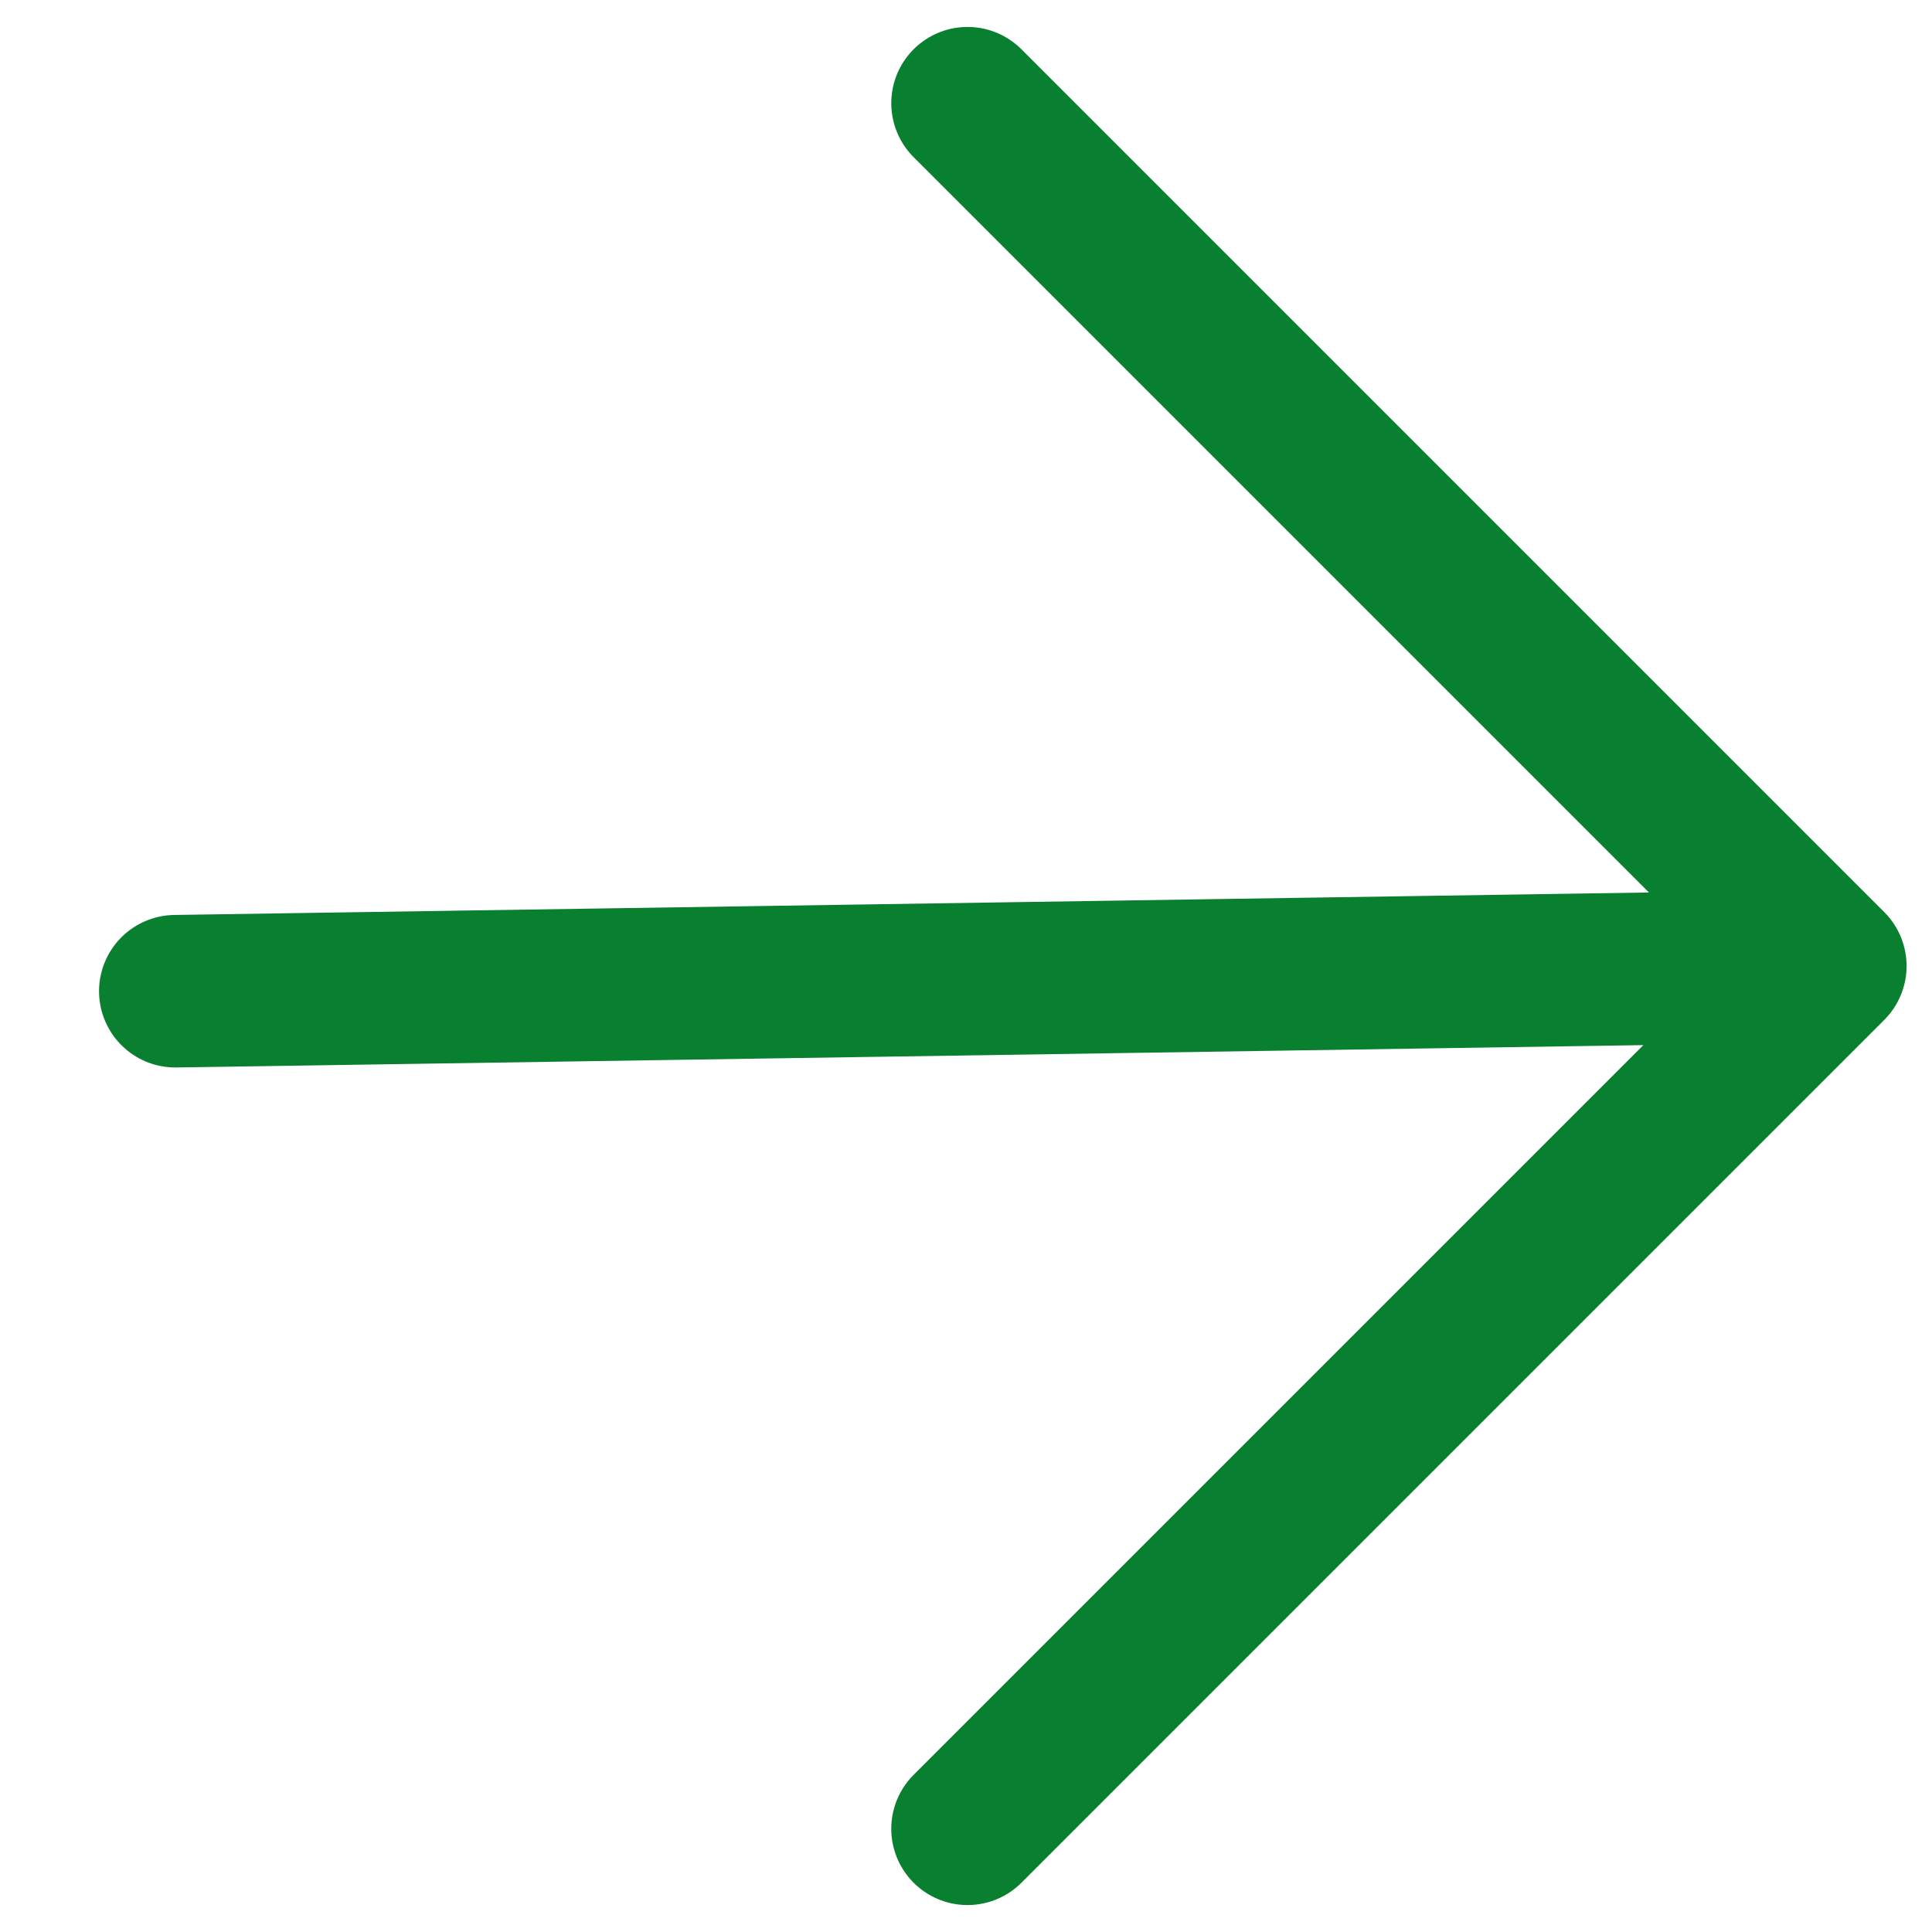 <svg width="19" height="19" fill="none" xmlns="http://www.w3.org/2000/svg"><path d="M18 9.5l-16.276.248m7.791-8.733L18 9.5l-8.485 8.485" stroke="#09802F" stroke-width="1.5" stroke-miterlimit="10" stroke-linecap="round" stroke-linejoin="round"/></svg>